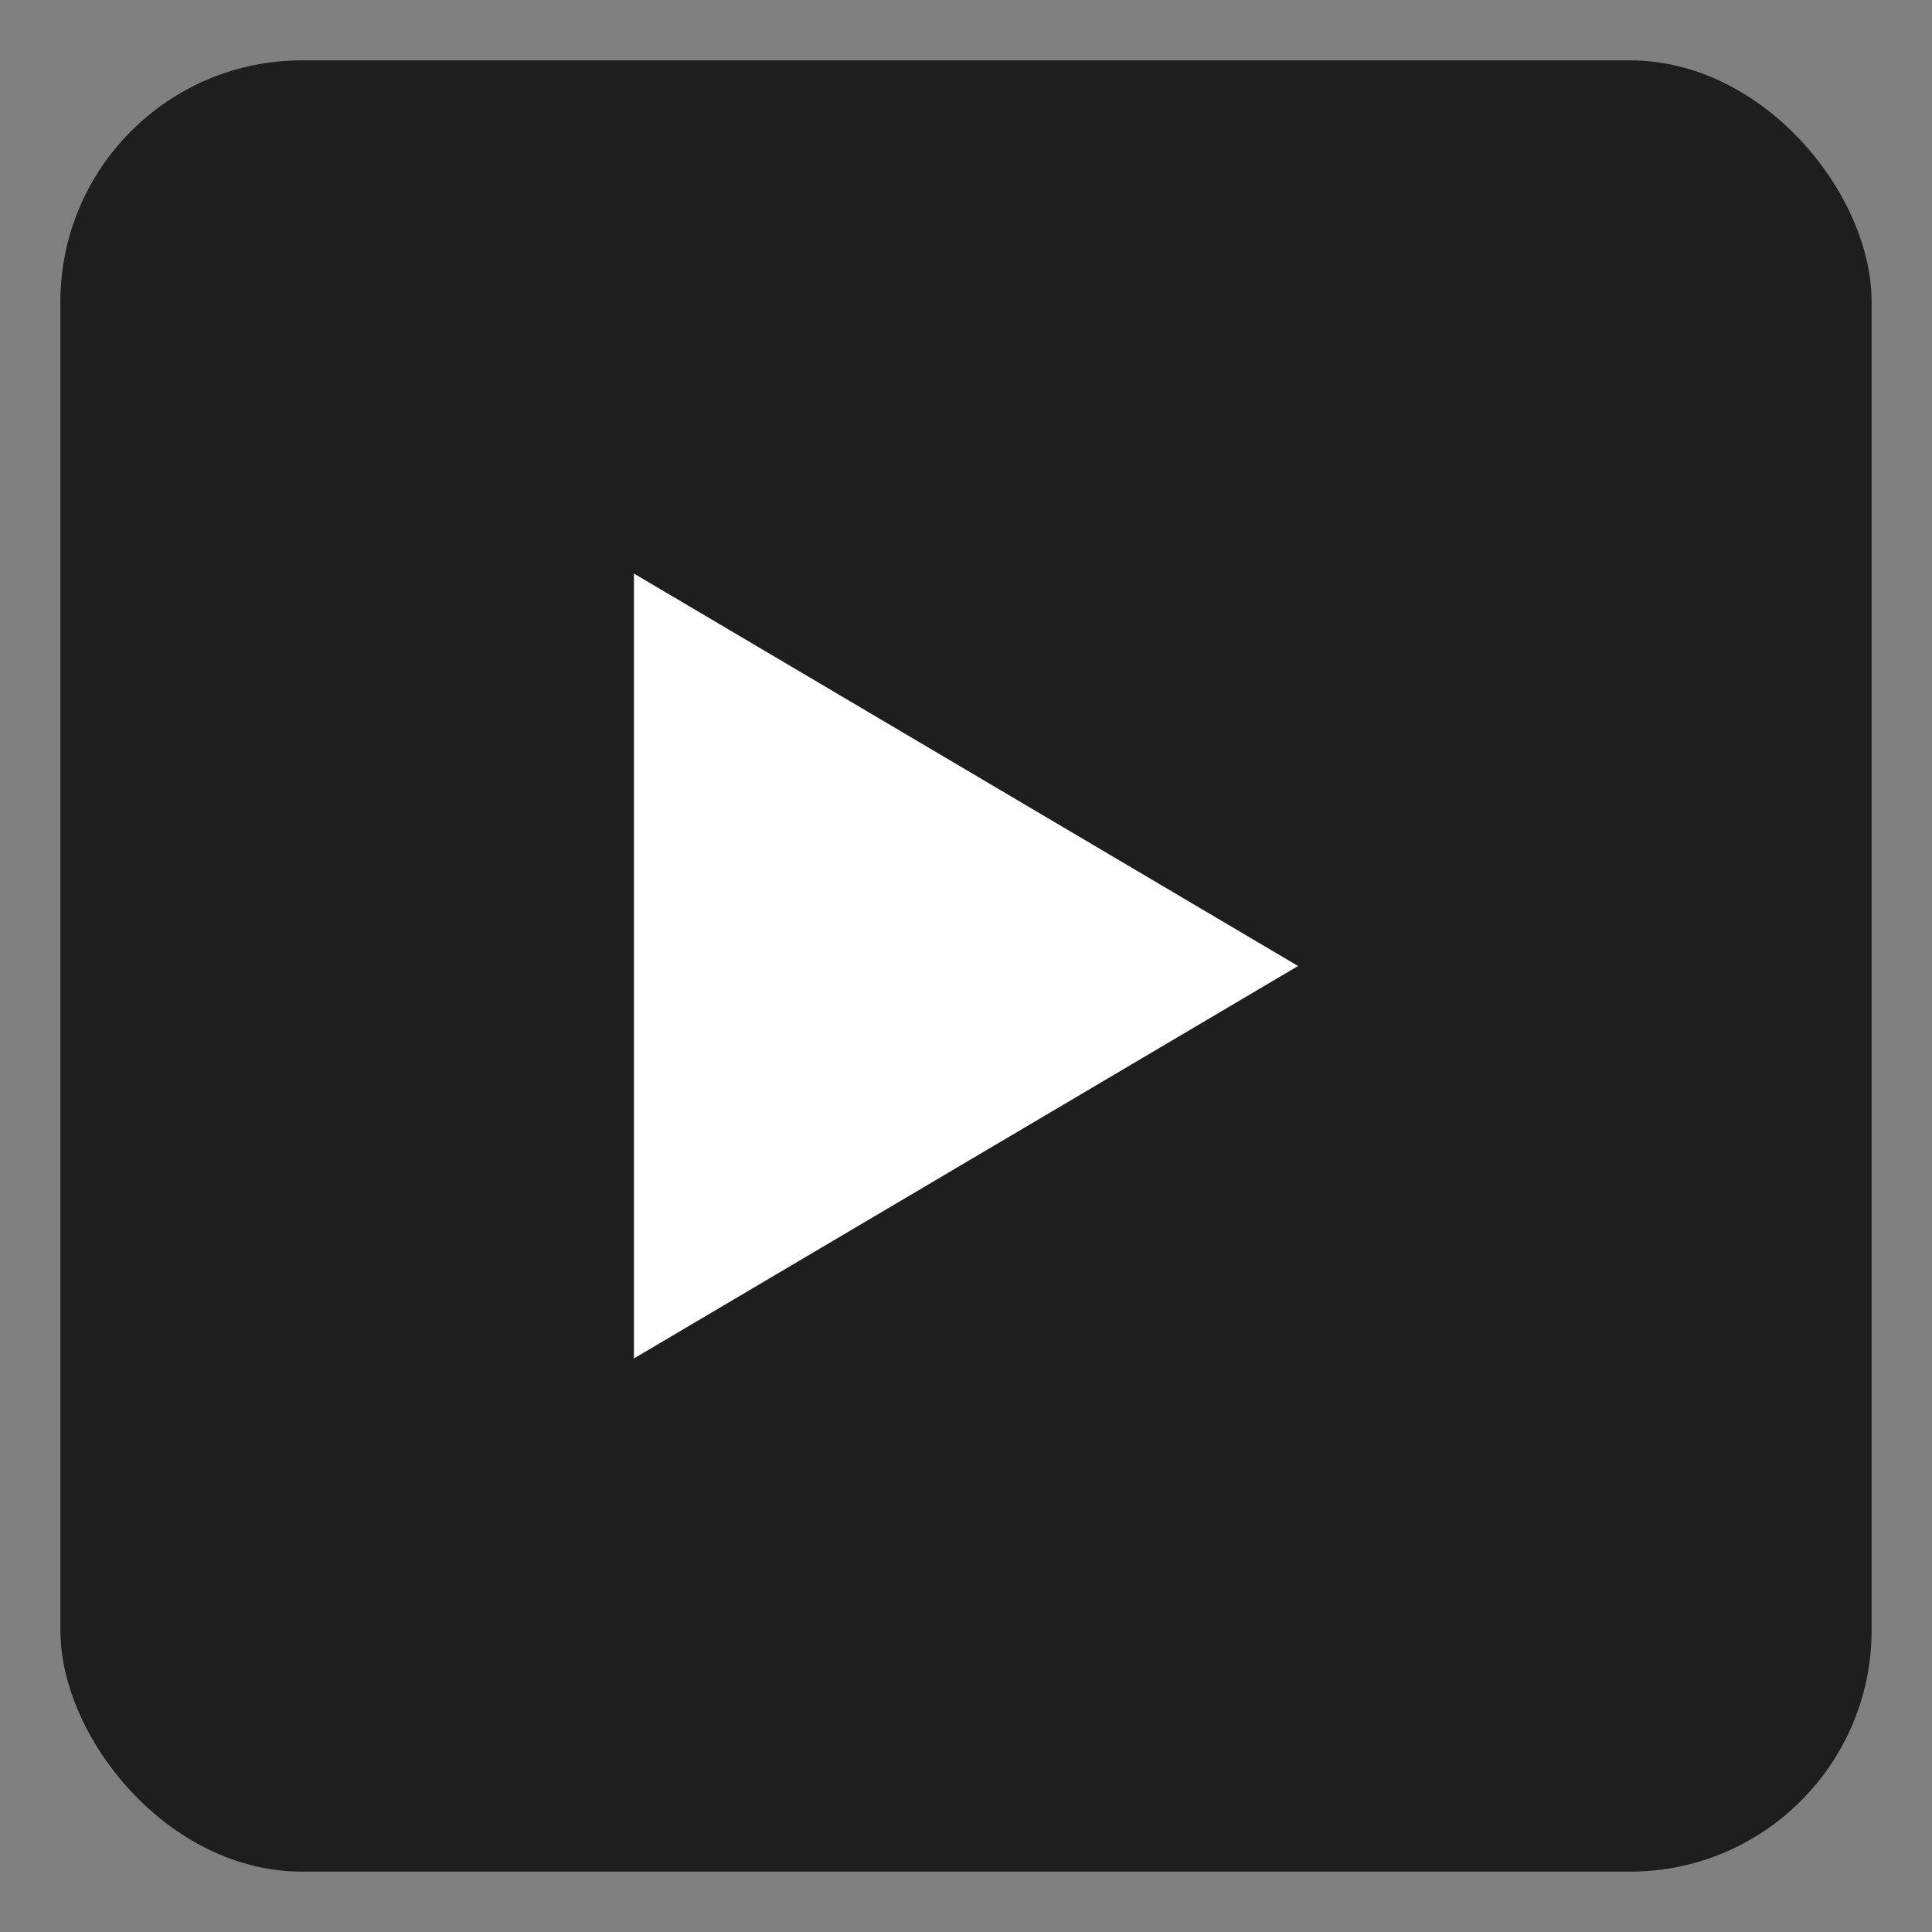 <svg xmlns="http://www.w3.org/2000/svg"
     viewBox="0 0 128 128"
     >
  <rect x="0" y="0" width="128" height="128" fill="#808080" stroke="none"/>
  <rect x="4" y="4" width="120" height="120" rx="16" fill="#1E1E1E"/>
  <polygon points="42,38 86,64 42,90" fill="#FFFFFF"/>
</svg>